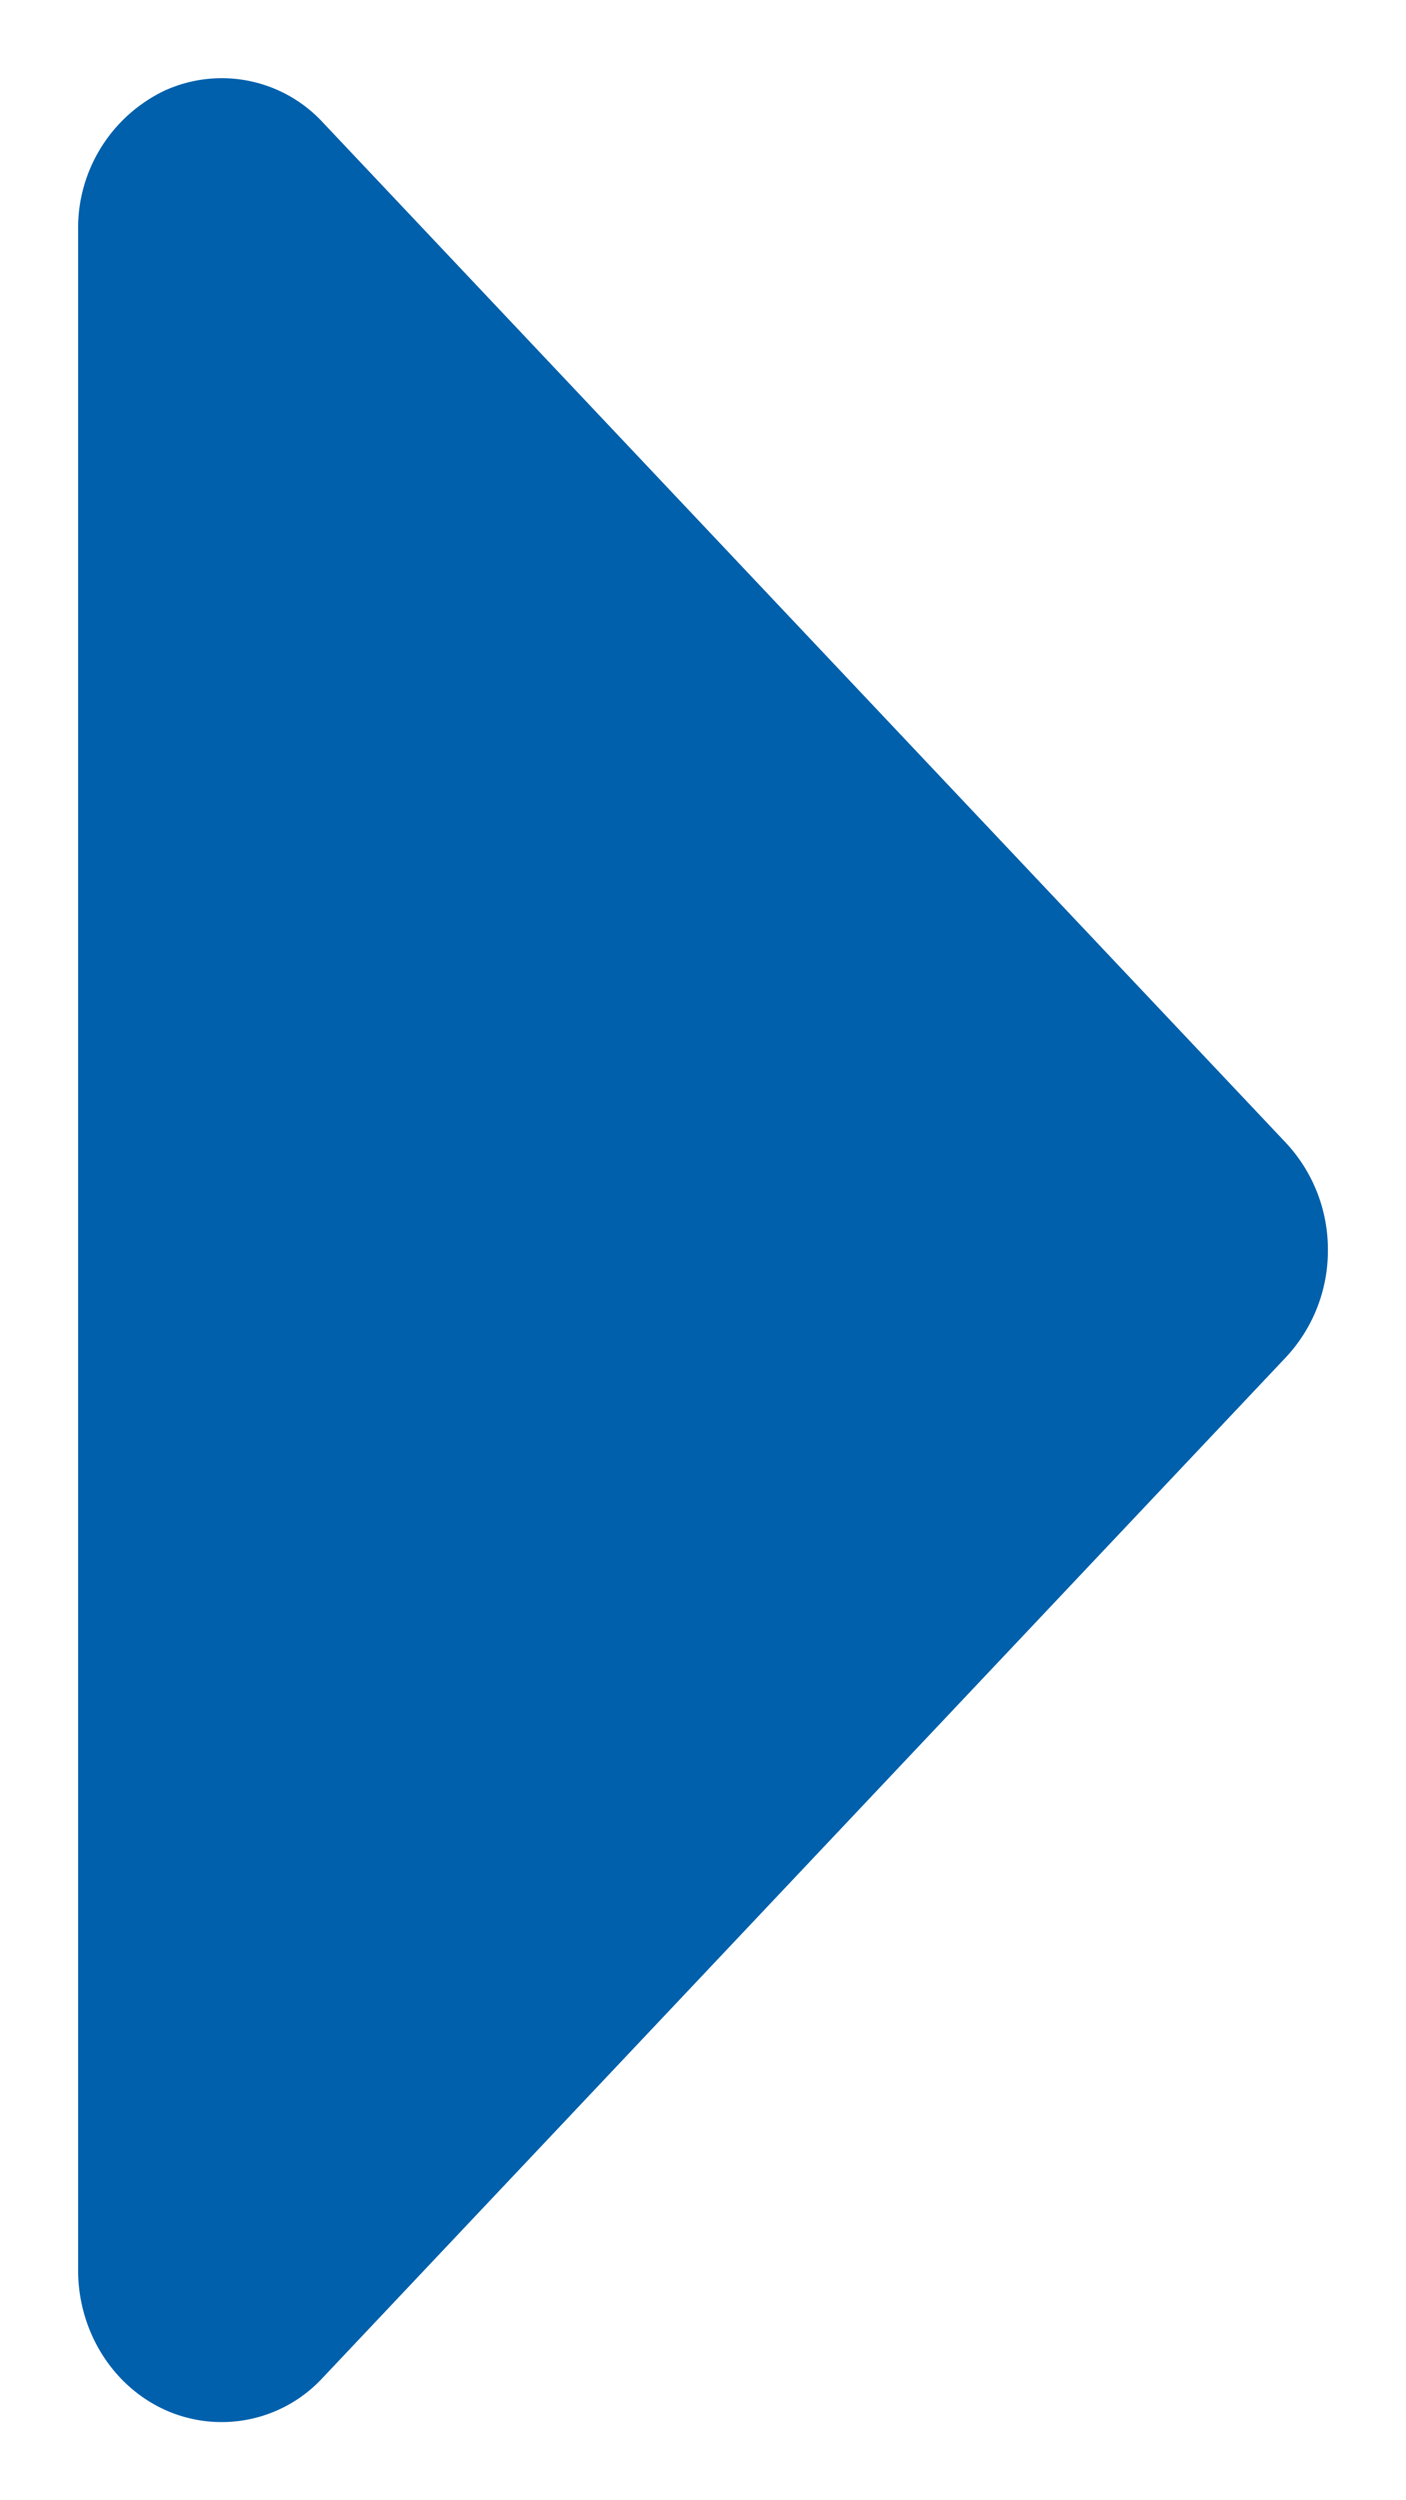 <svg xmlns="http://www.w3.org/2000/svg" width="9" height="16" viewBox="0 0 9 16"><path fill="#0060AC" fill-rule="evenodd" d="M1.066.574a.974.974 0 0 0-.566.897v13.057c0 .393.224.748.566.898a.88.88 0 0 0 1-.21l6.165-6.53A.999.999 0 0 0 8.5 8a1 1 0 0 0-.269-.687L2.067.784a.881.881 0 0 0-1-.21"/></svg>
